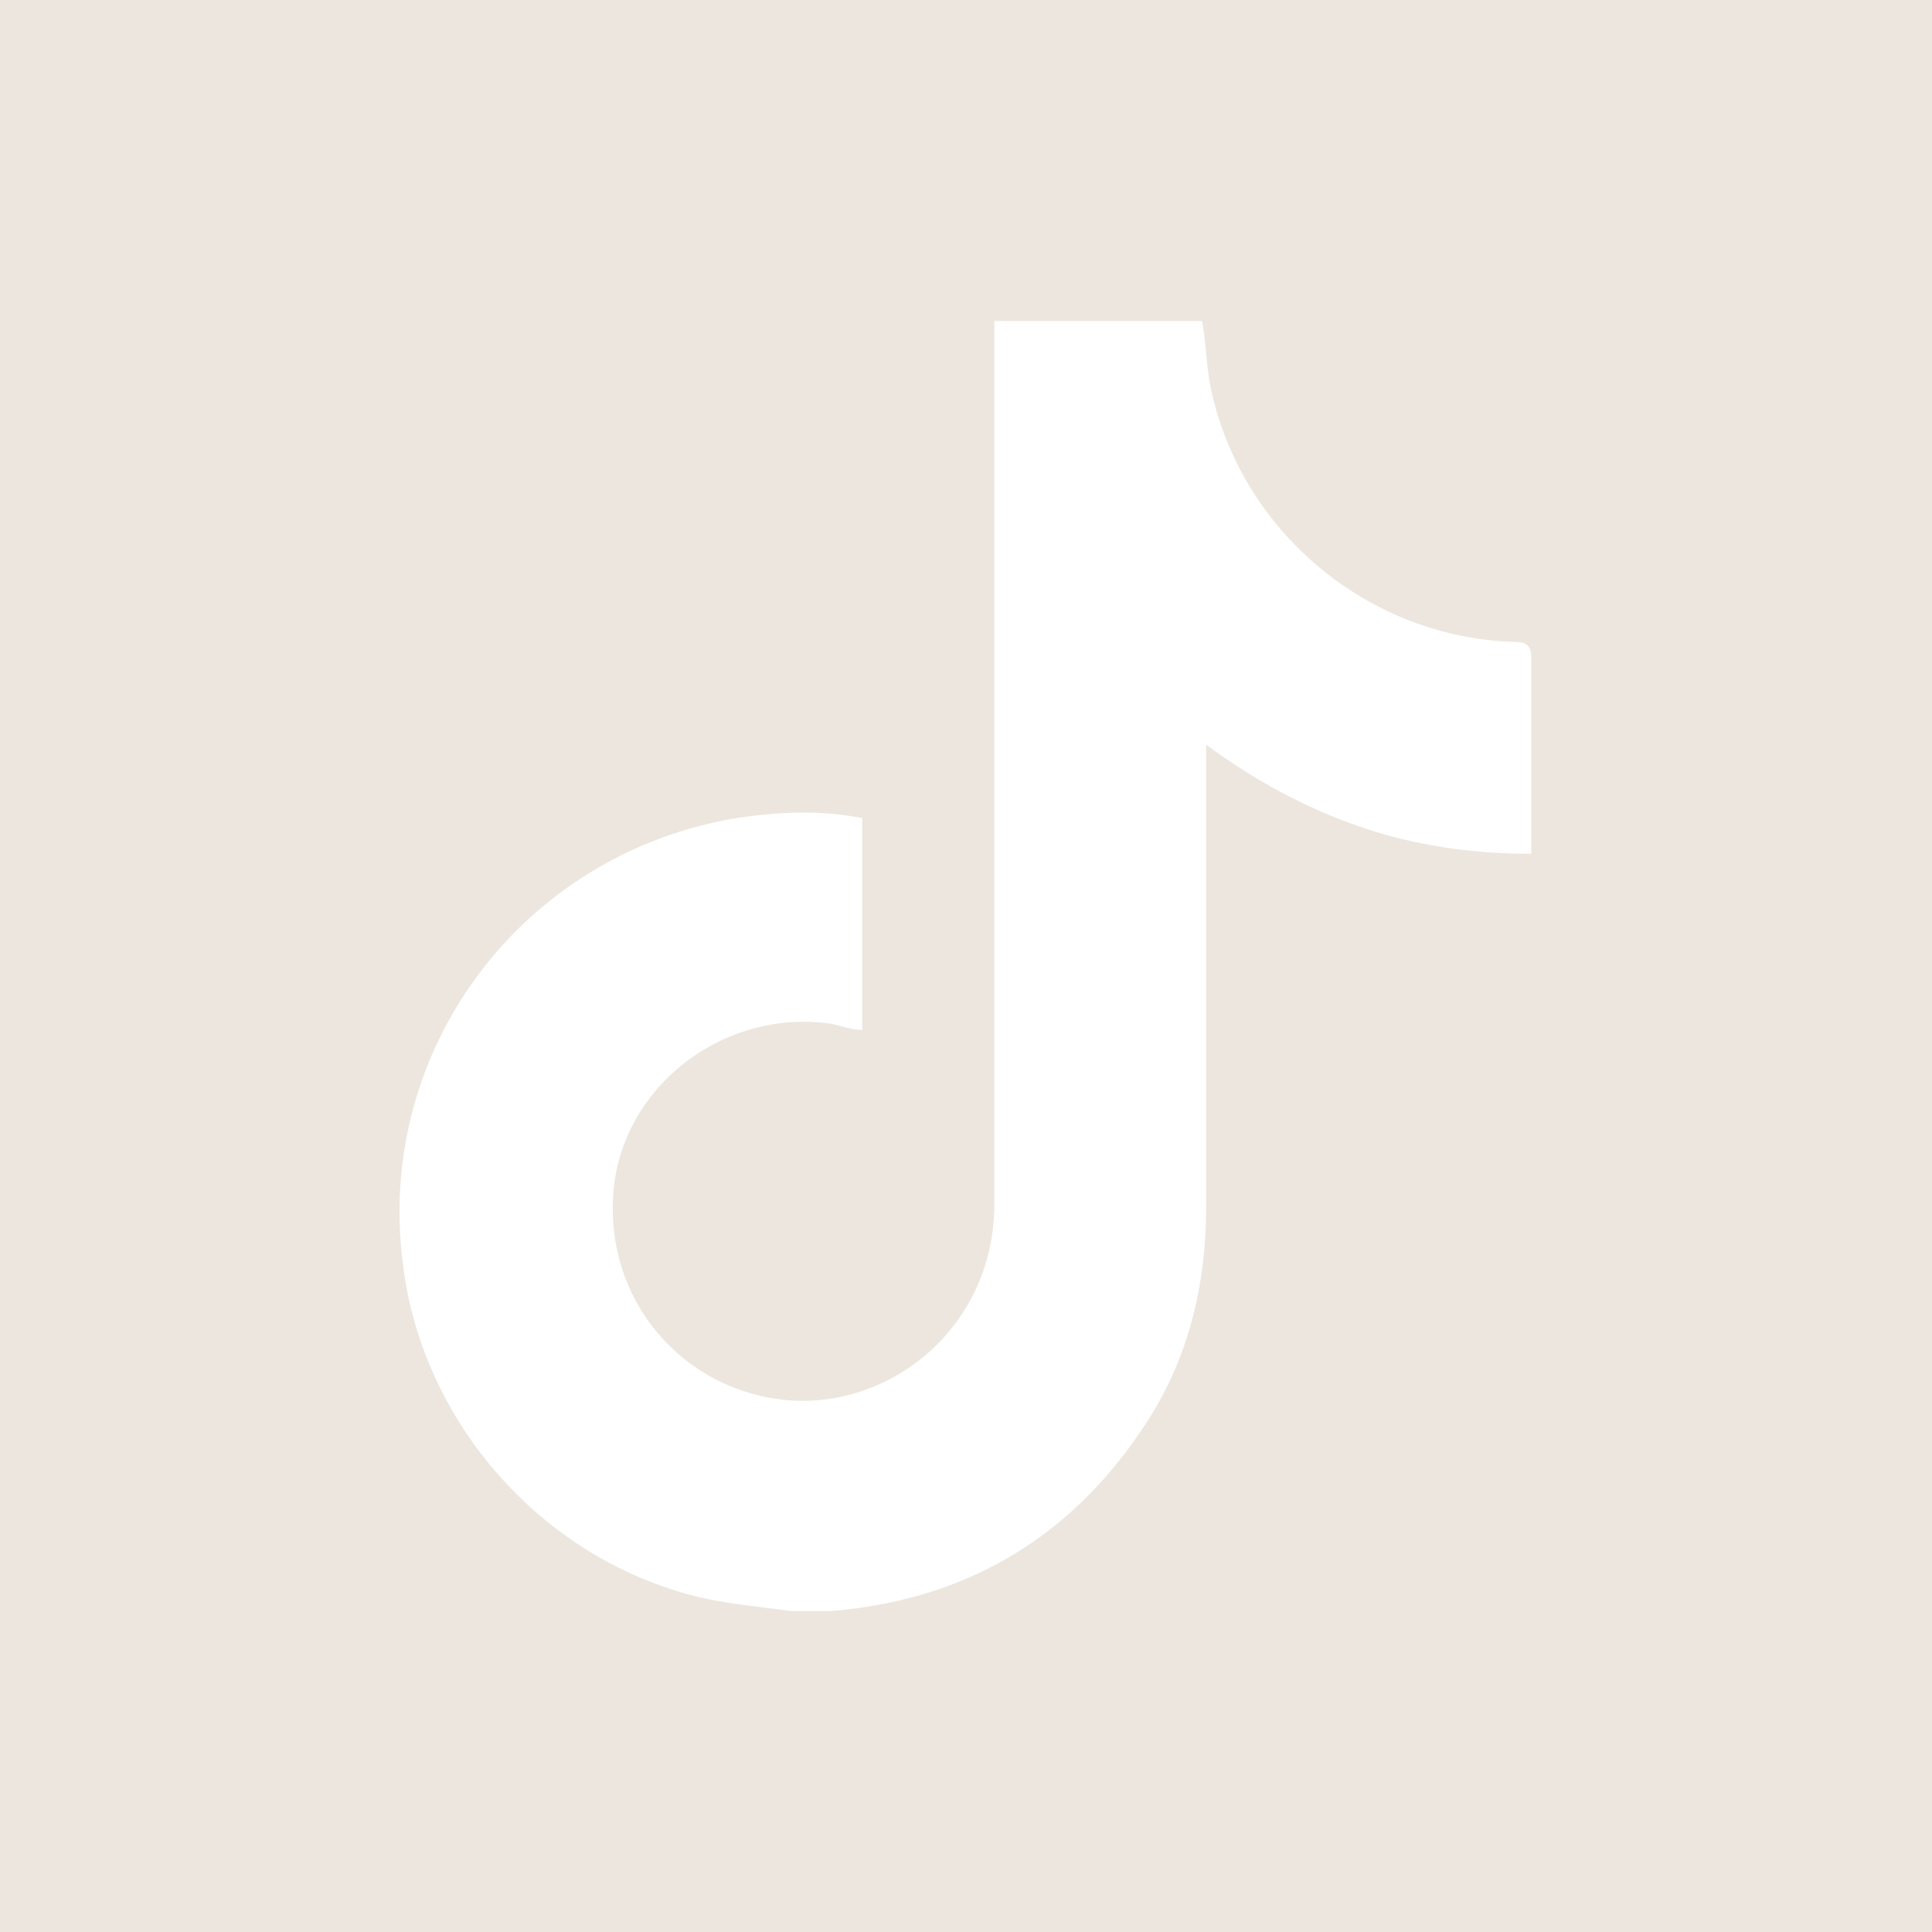 <?xml version="1.0" encoding="UTF-8"?>
<svg id="b" xmlns="http://www.w3.org/2000/svg" version="1.1" viewBox="0 0 92.1 92.1">
  <!-- Generator: Adobe Illustrator 29.5.1, SVG Export Plug-In . SVG Version: 2.1.0 Build 141)  -->
  <defs>
    <style>
      .st0 {
        fill: #ece6de;
      }
    </style>
  </defs>
  <g id="c">
    <path class="st0" d="M0,0v92.1h92.1V0H0ZM73,40v.7c-2.9,0-5.6-.4-8.2-1.3-2.6-.9-5-2.2-7.3-3.9v.8c0,7.1,0,14.2,0,21.2,0,3.9-.9,7.5-3.1,10.7-3.5,5.2-8.5,8.1-14.8,8.6-.2,0-.4,0-.7,0h-1.2c-1.4-.2-2.7-.3-4.1-.6-7.6-1.7-13.5-8.3-14.4-16-1.3-10.2,5.7-19.5,15.9-21.2,2-.3,4-.4,6,0v10.1c-.5,0-1-.2-1.5-.3-4.9-.7-9.6,2.7-10.3,7.5-.7,5.2,2.8,9.7,7.8,10.4,5.1.7,10.3-3.3,10.3-9.3,0-7.3,0-14.6,0-21.8V15.3h9.9c.2,1,.2,2.1.4,3.1,1.4,6.9,7.5,12,14.5,12.2.6,0,.8.2.8.8,0,2.8,0,5.7,0,8.5h0Z"/>
  </g>
</svg>